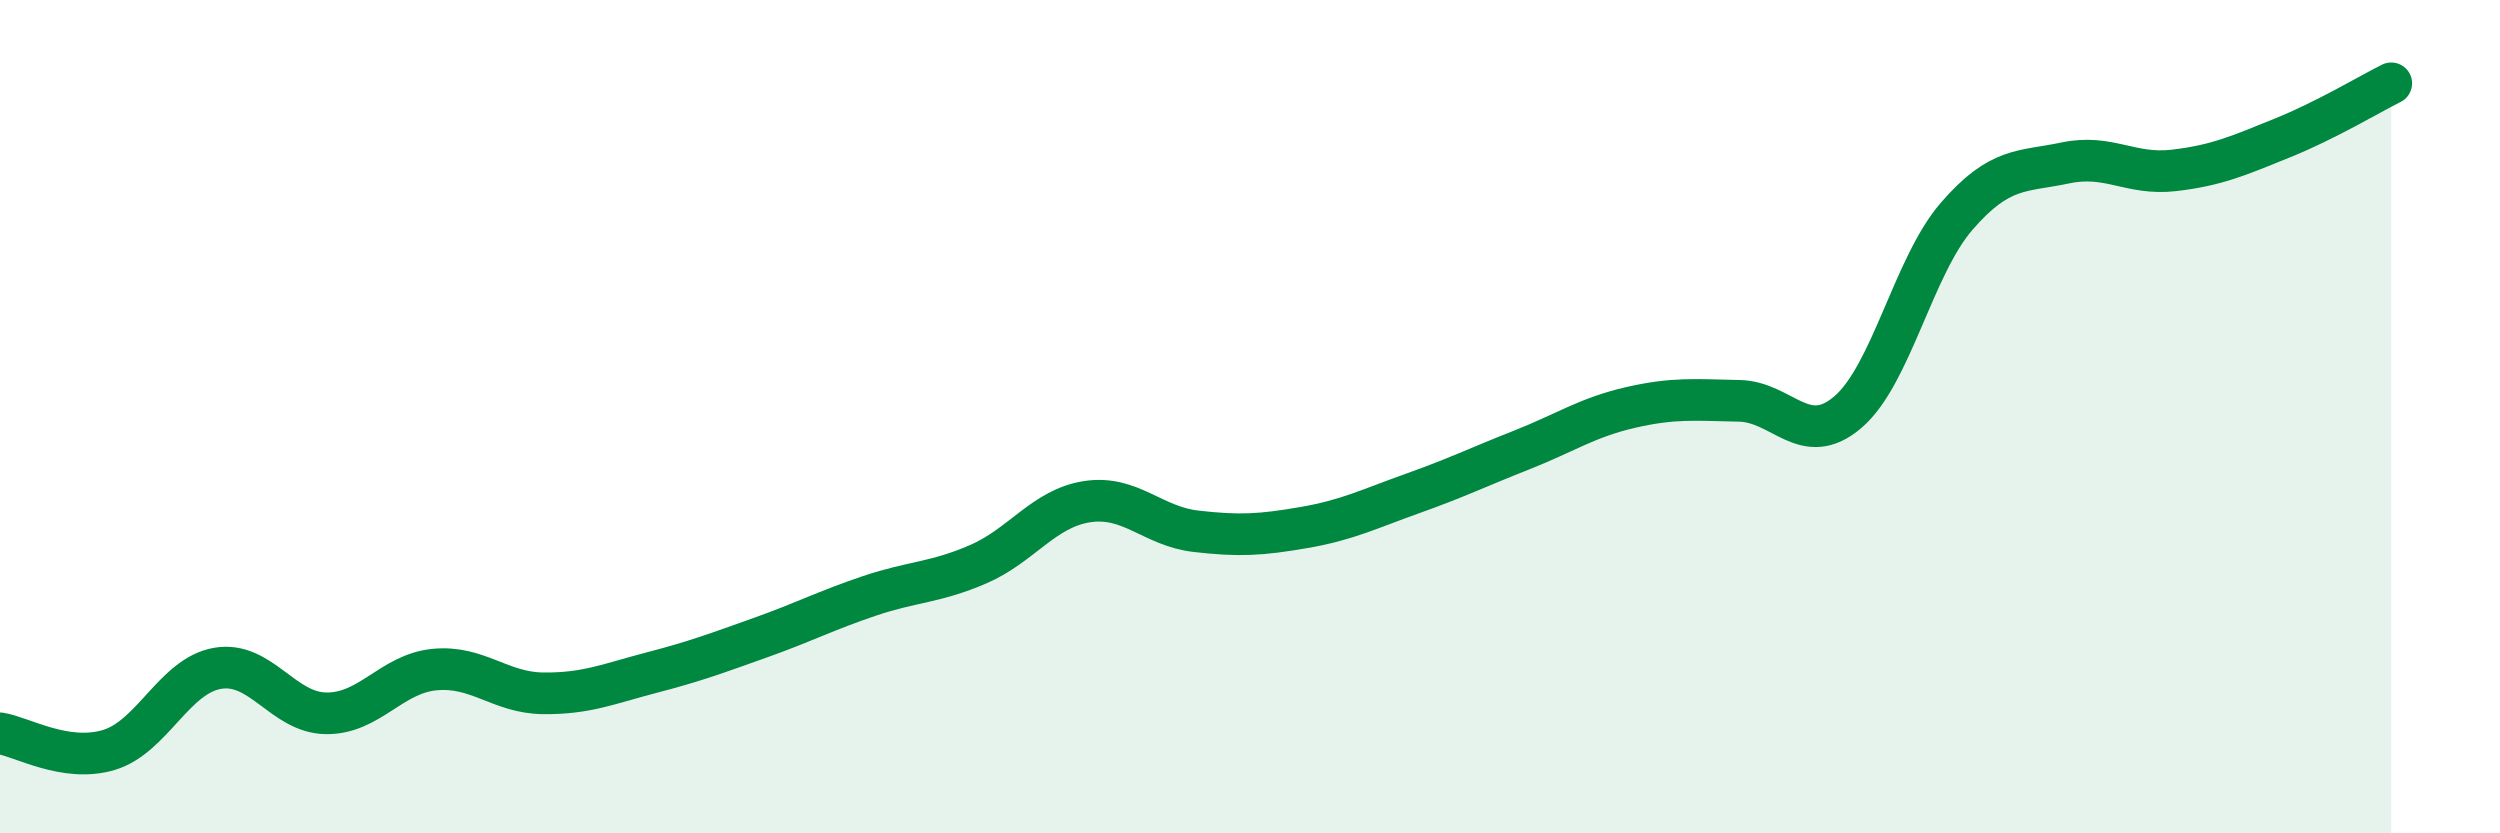 
    <svg width="60" height="20" viewBox="0 0 60 20" xmlns="http://www.w3.org/2000/svg">
      <path
        d="M 0,17.6 C 0.52,17.68 1.57,18.31 2.61,18 C 3.65,17.69 4.18,16.22 5.22,16.04 C 6.26,15.86 6.79,17.11 7.83,17.12 C 8.87,17.13 9.39,16.17 10.43,16.07 C 11.47,15.97 12,16.63 13.04,16.64 C 14.08,16.65 14.61,16.41 15.65,16.14 C 16.69,15.87 17.22,15.67 18.26,15.3 C 19.3,14.93 19.83,14.65 20.87,14.3 C 21.91,13.95 22.44,13.99 23.48,13.54 C 24.52,13.09 25.05,12.2 26.09,12.04 C 27.13,11.88 27.66,12.63 28.7,12.75 C 29.74,12.87 30.26,12.84 31.3,12.66 C 32.34,12.48 32.87,12.21 33.91,11.84 C 34.95,11.47 35.48,11.21 36.52,10.8 C 37.56,10.39 38.09,10.02 39.13,9.78 C 40.17,9.54 40.7,9.6 41.74,9.62 C 42.78,9.64 43.31,10.78 44.35,9.89 C 45.39,9 45.92,6.39 46.96,5.19 C 48,3.99 48.53,4.13 49.57,3.91 C 50.61,3.69 51.13,4.21 52.17,4.09 C 53.21,3.97 53.74,3.73 54.78,3.31 C 55.82,2.89 56.87,2.26 57.39,2L57.39 20L0 20Z"
        fill="#008740"
        opacity="0.1"
        stroke-linecap="round"
        stroke-linejoin="round"
      />
      <path
        d="M 0,17.6 C 0.52,17.68 1.57,18.31 2.61,18 C 3.65,17.69 4.18,16.22 5.22,16.04 C 6.26,15.86 6.79,17.11 7.83,17.12 C 8.87,17.13 9.39,16.17 10.43,16.07 C 11.47,15.97 12,16.63 13.04,16.64 C 14.08,16.65 14.61,16.41 15.65,16.14 C 16.69,15.87 17.22,15.67 18.26,15.3 C 19.3,14.93 19.83,14.65 20.87,14.3 C 21.91,13.95 22.44,13.99 23.48,13.54 C 24.52,13.09 25.05,12.2 26.09,12.04 C 27.13,11.88 27.66,12.63 28.7,12.75 C 29.74,12.87 30.26,12.84 31.3,12.66 C 32.34,12.48 32.87,12.21 33.91,11.84 C 34.95,11.47 35.48,11.21 36.52,10.8 C 37.56,10.39 38.09,10.02 39.13,9.78 C 40.17,9.54 40.7,9.6 41.74,9.62 C 42.78,9.64 43.31,10.78 44.35,9.89 C 45.39,9 45.92,6.39 46.96,5.19 C 48,3.99 48.53,4.13 49.57,3.91 C 50.61,3.69 51.13,4.21 52.17,4.09 C 53.21,3.97 53.74,3.73 54.78,3.31 C 55.82,2.89 56.87,2.26 57.39,2"
        stroke="#008740"
        stroke-width="1"
        fill="none"
        stroke-linecap="round"
        stroke-linejoin="round"
      />
    </svg>
  